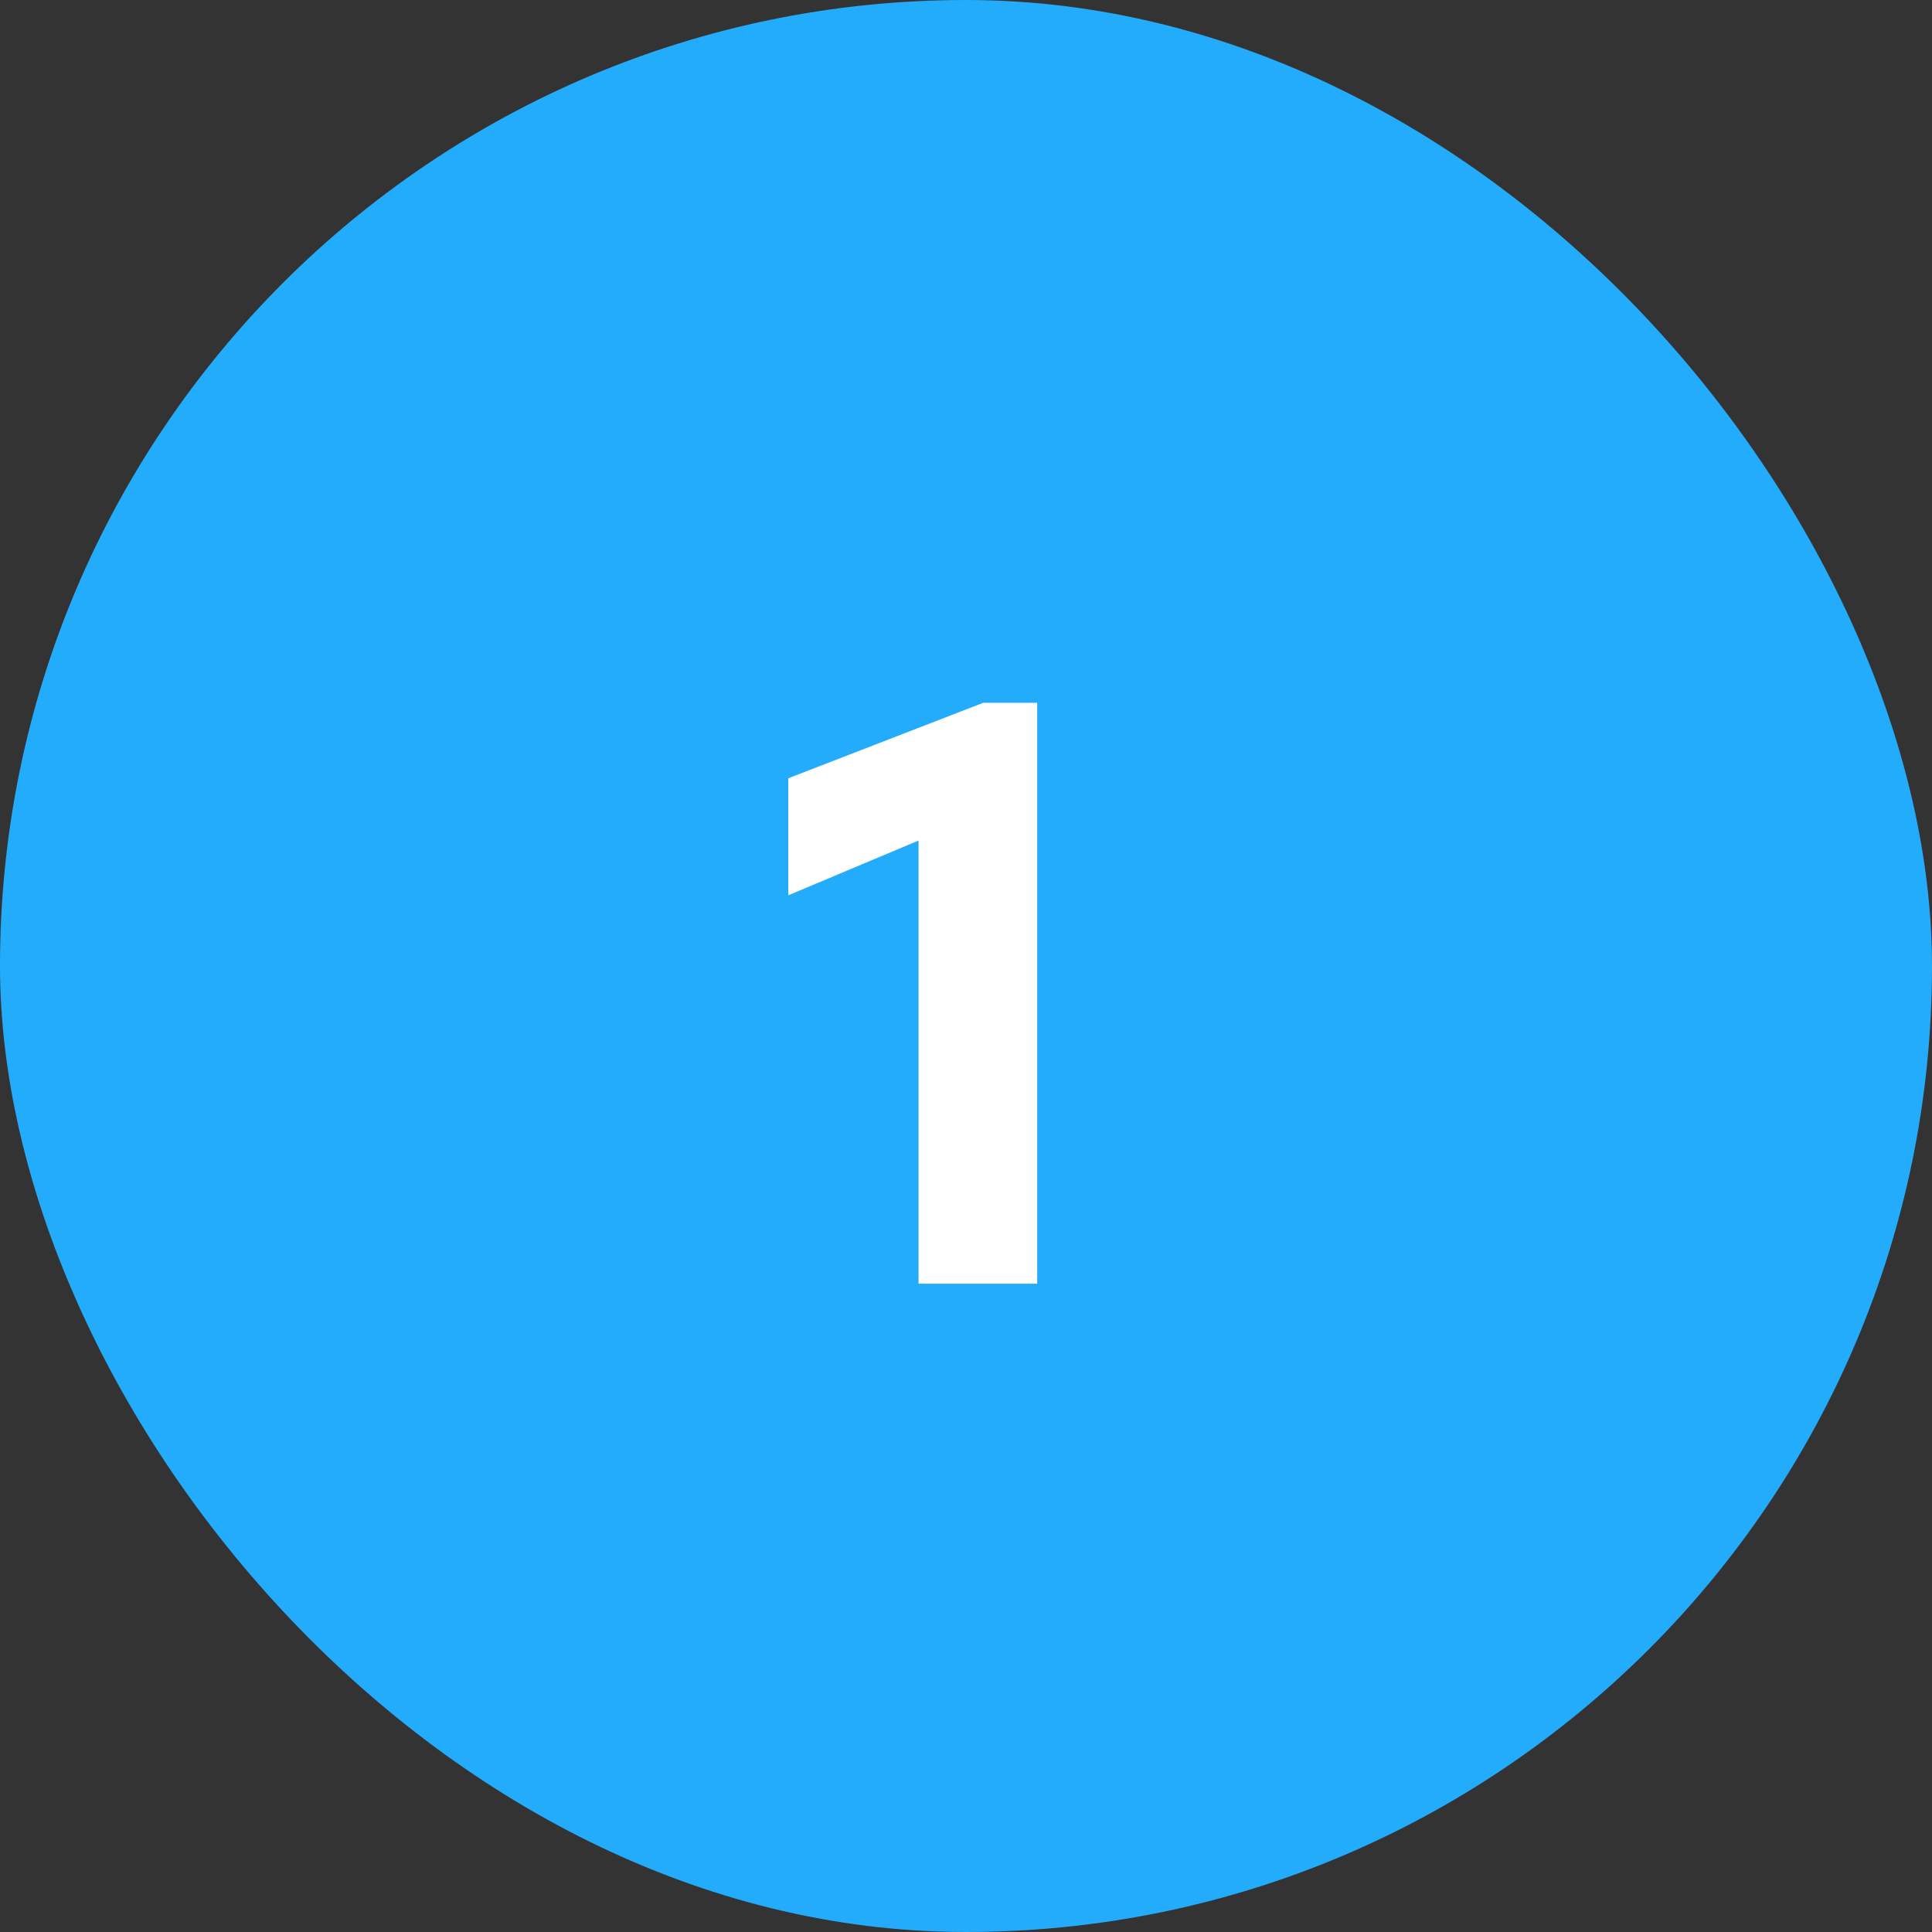<?xml version="1.0" encoding="UTF-8"?> <svg xmlns="http://www.w3.org/2000/svg" width="149" height="149" viewBox="0 0 149 149" fill="none"><rect x="0" y="0" width="149" height="149" fill="#333333" stroke="none"/><rect width="149" height="149" rx="74.5" fill="#24ACFC"></rect><path d="M75.832 54.2H79.992V99H70.84V64.824L60.792 69.048V60.024L75.832 54.2Z" fill="white"></path></svg> 